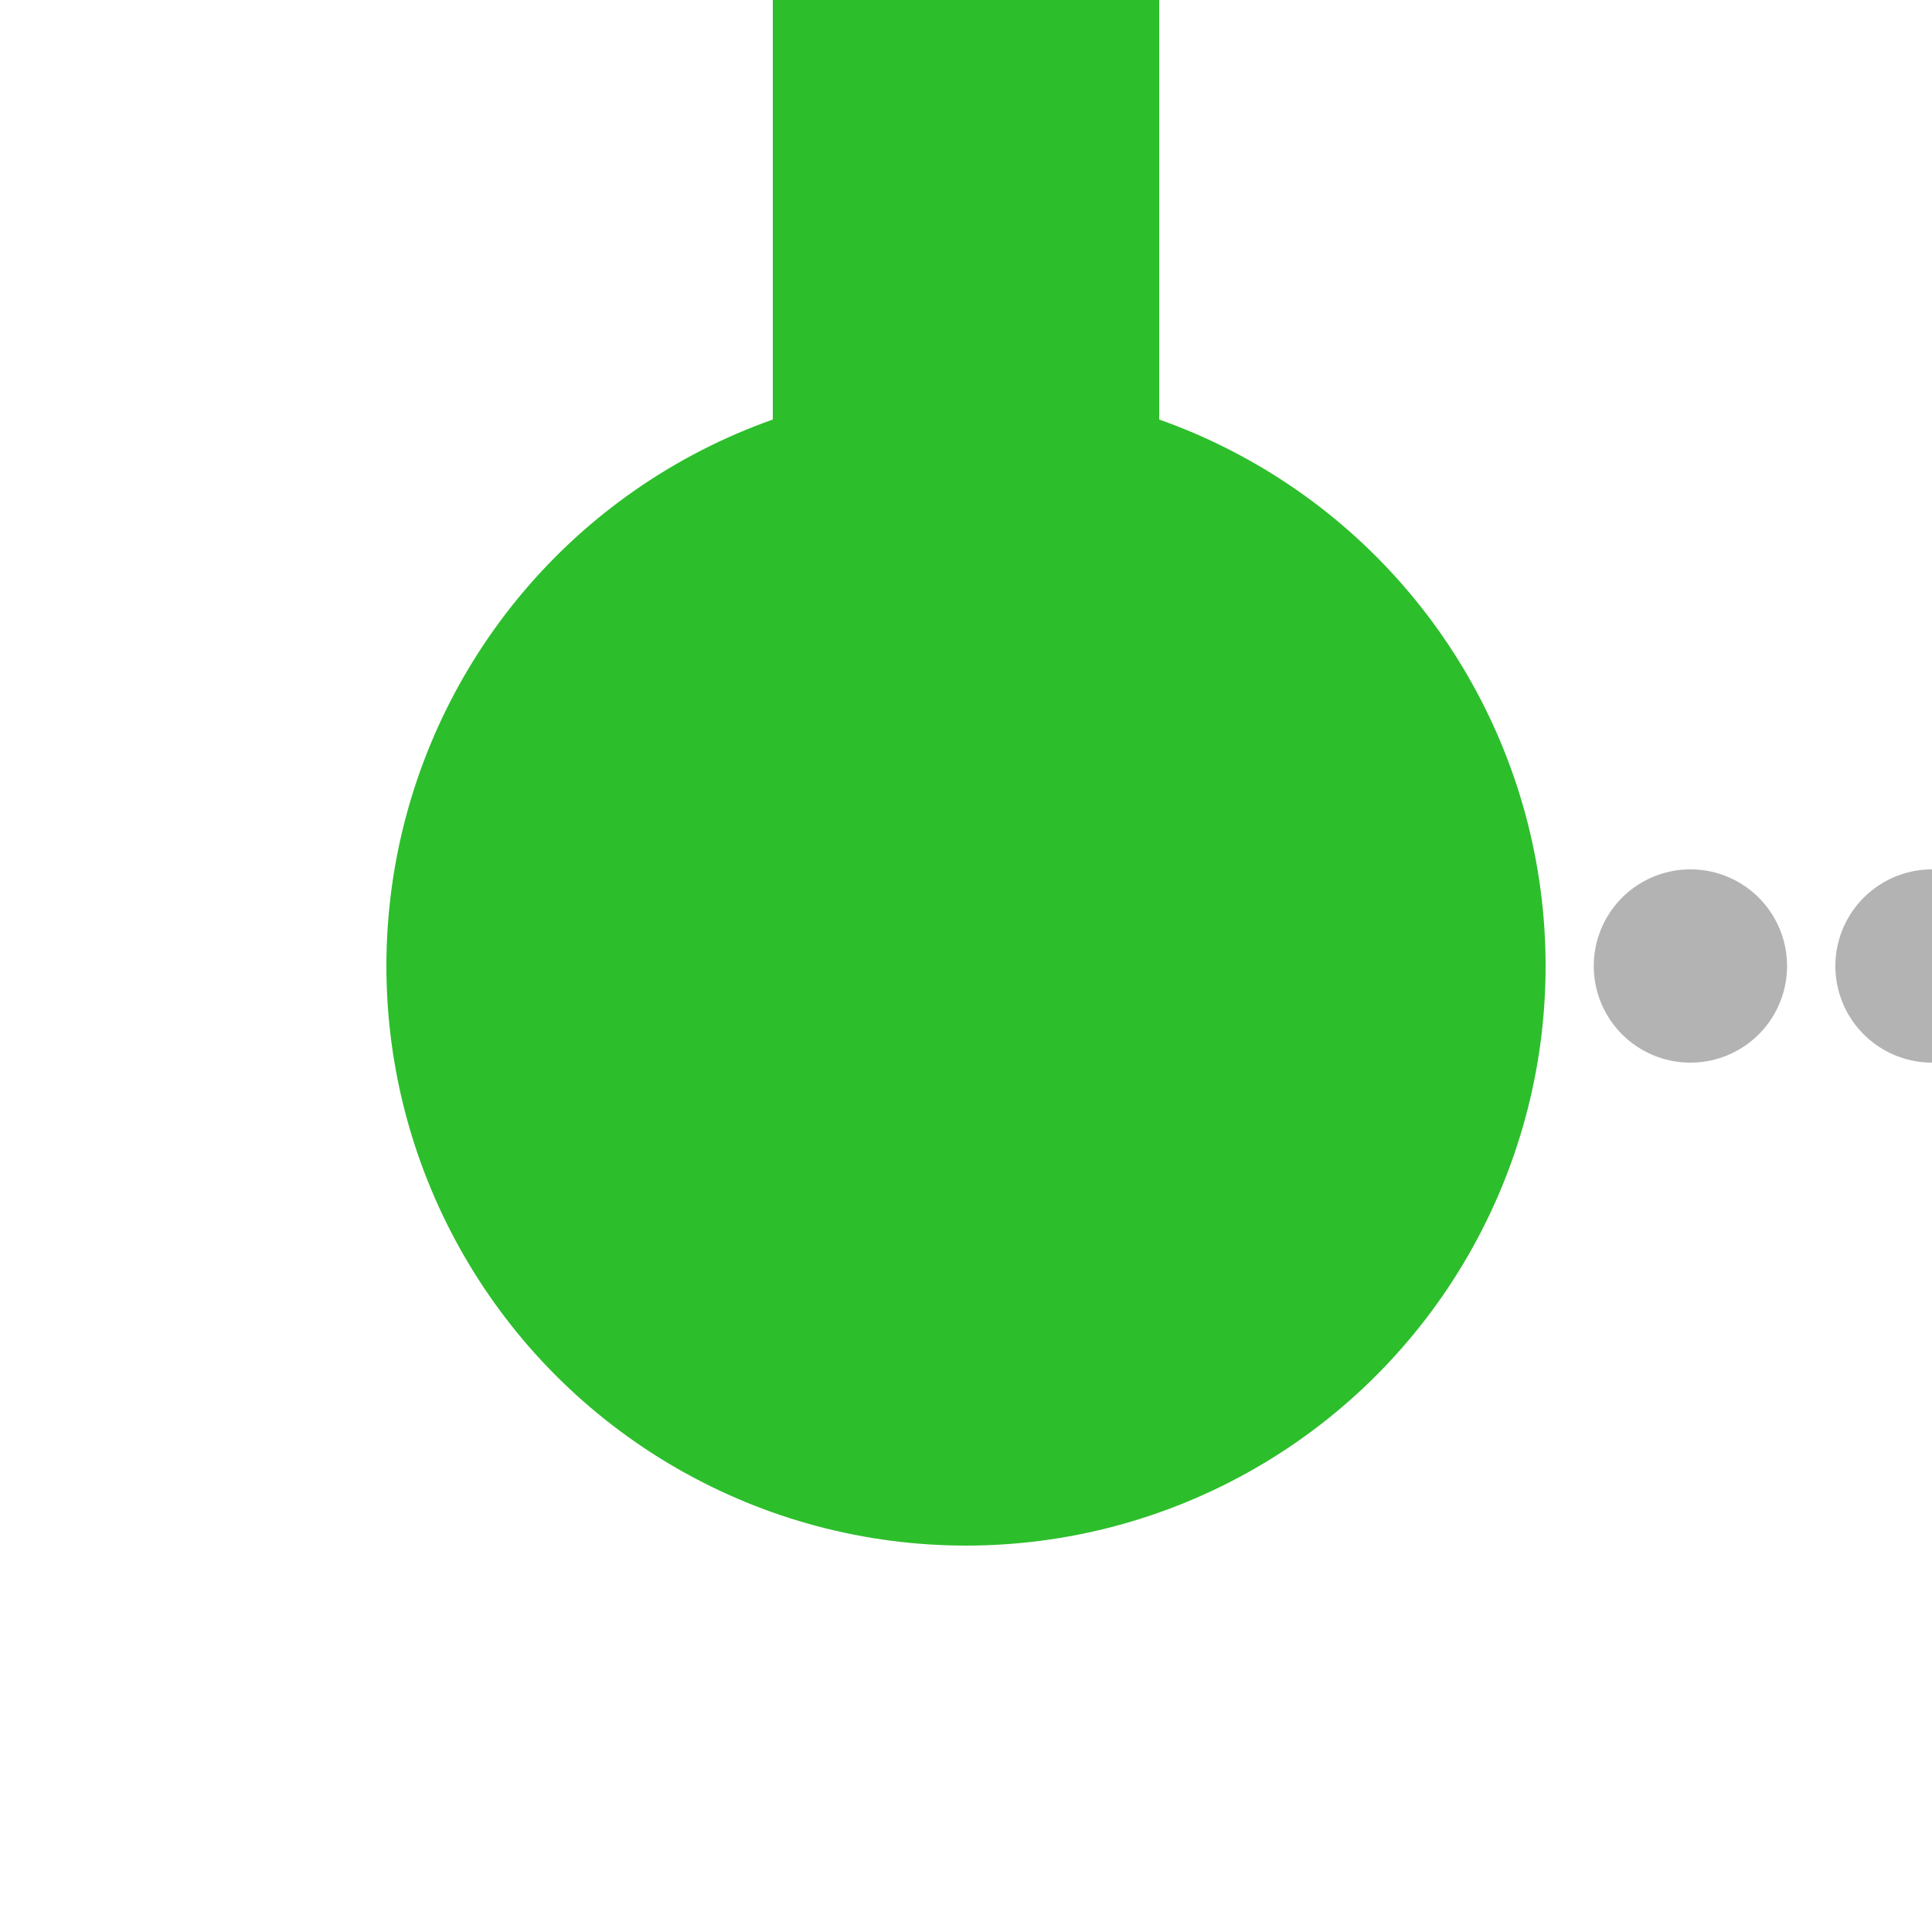 <?xml version="1.0" encoding="UTF-8"?>
<svg xmlns="http://www.w3.org/2000/svg" width="500" height="500">
<title>ODICle</title>
<path stroke="#2DBE2C" d="M 250,250 V 0" stroke-width="100" />
<circle fill="#2DBE2C" cx="250" cy="250" r="150" />
<path stroke="#B3B3B3" d="m 437.47,250 125.12,0" stroke-width="50.02" stroke-dasharray="0.01,62.52" stroke-linecap="round" stroke-opacity="1" fill="none" />
</svg>
